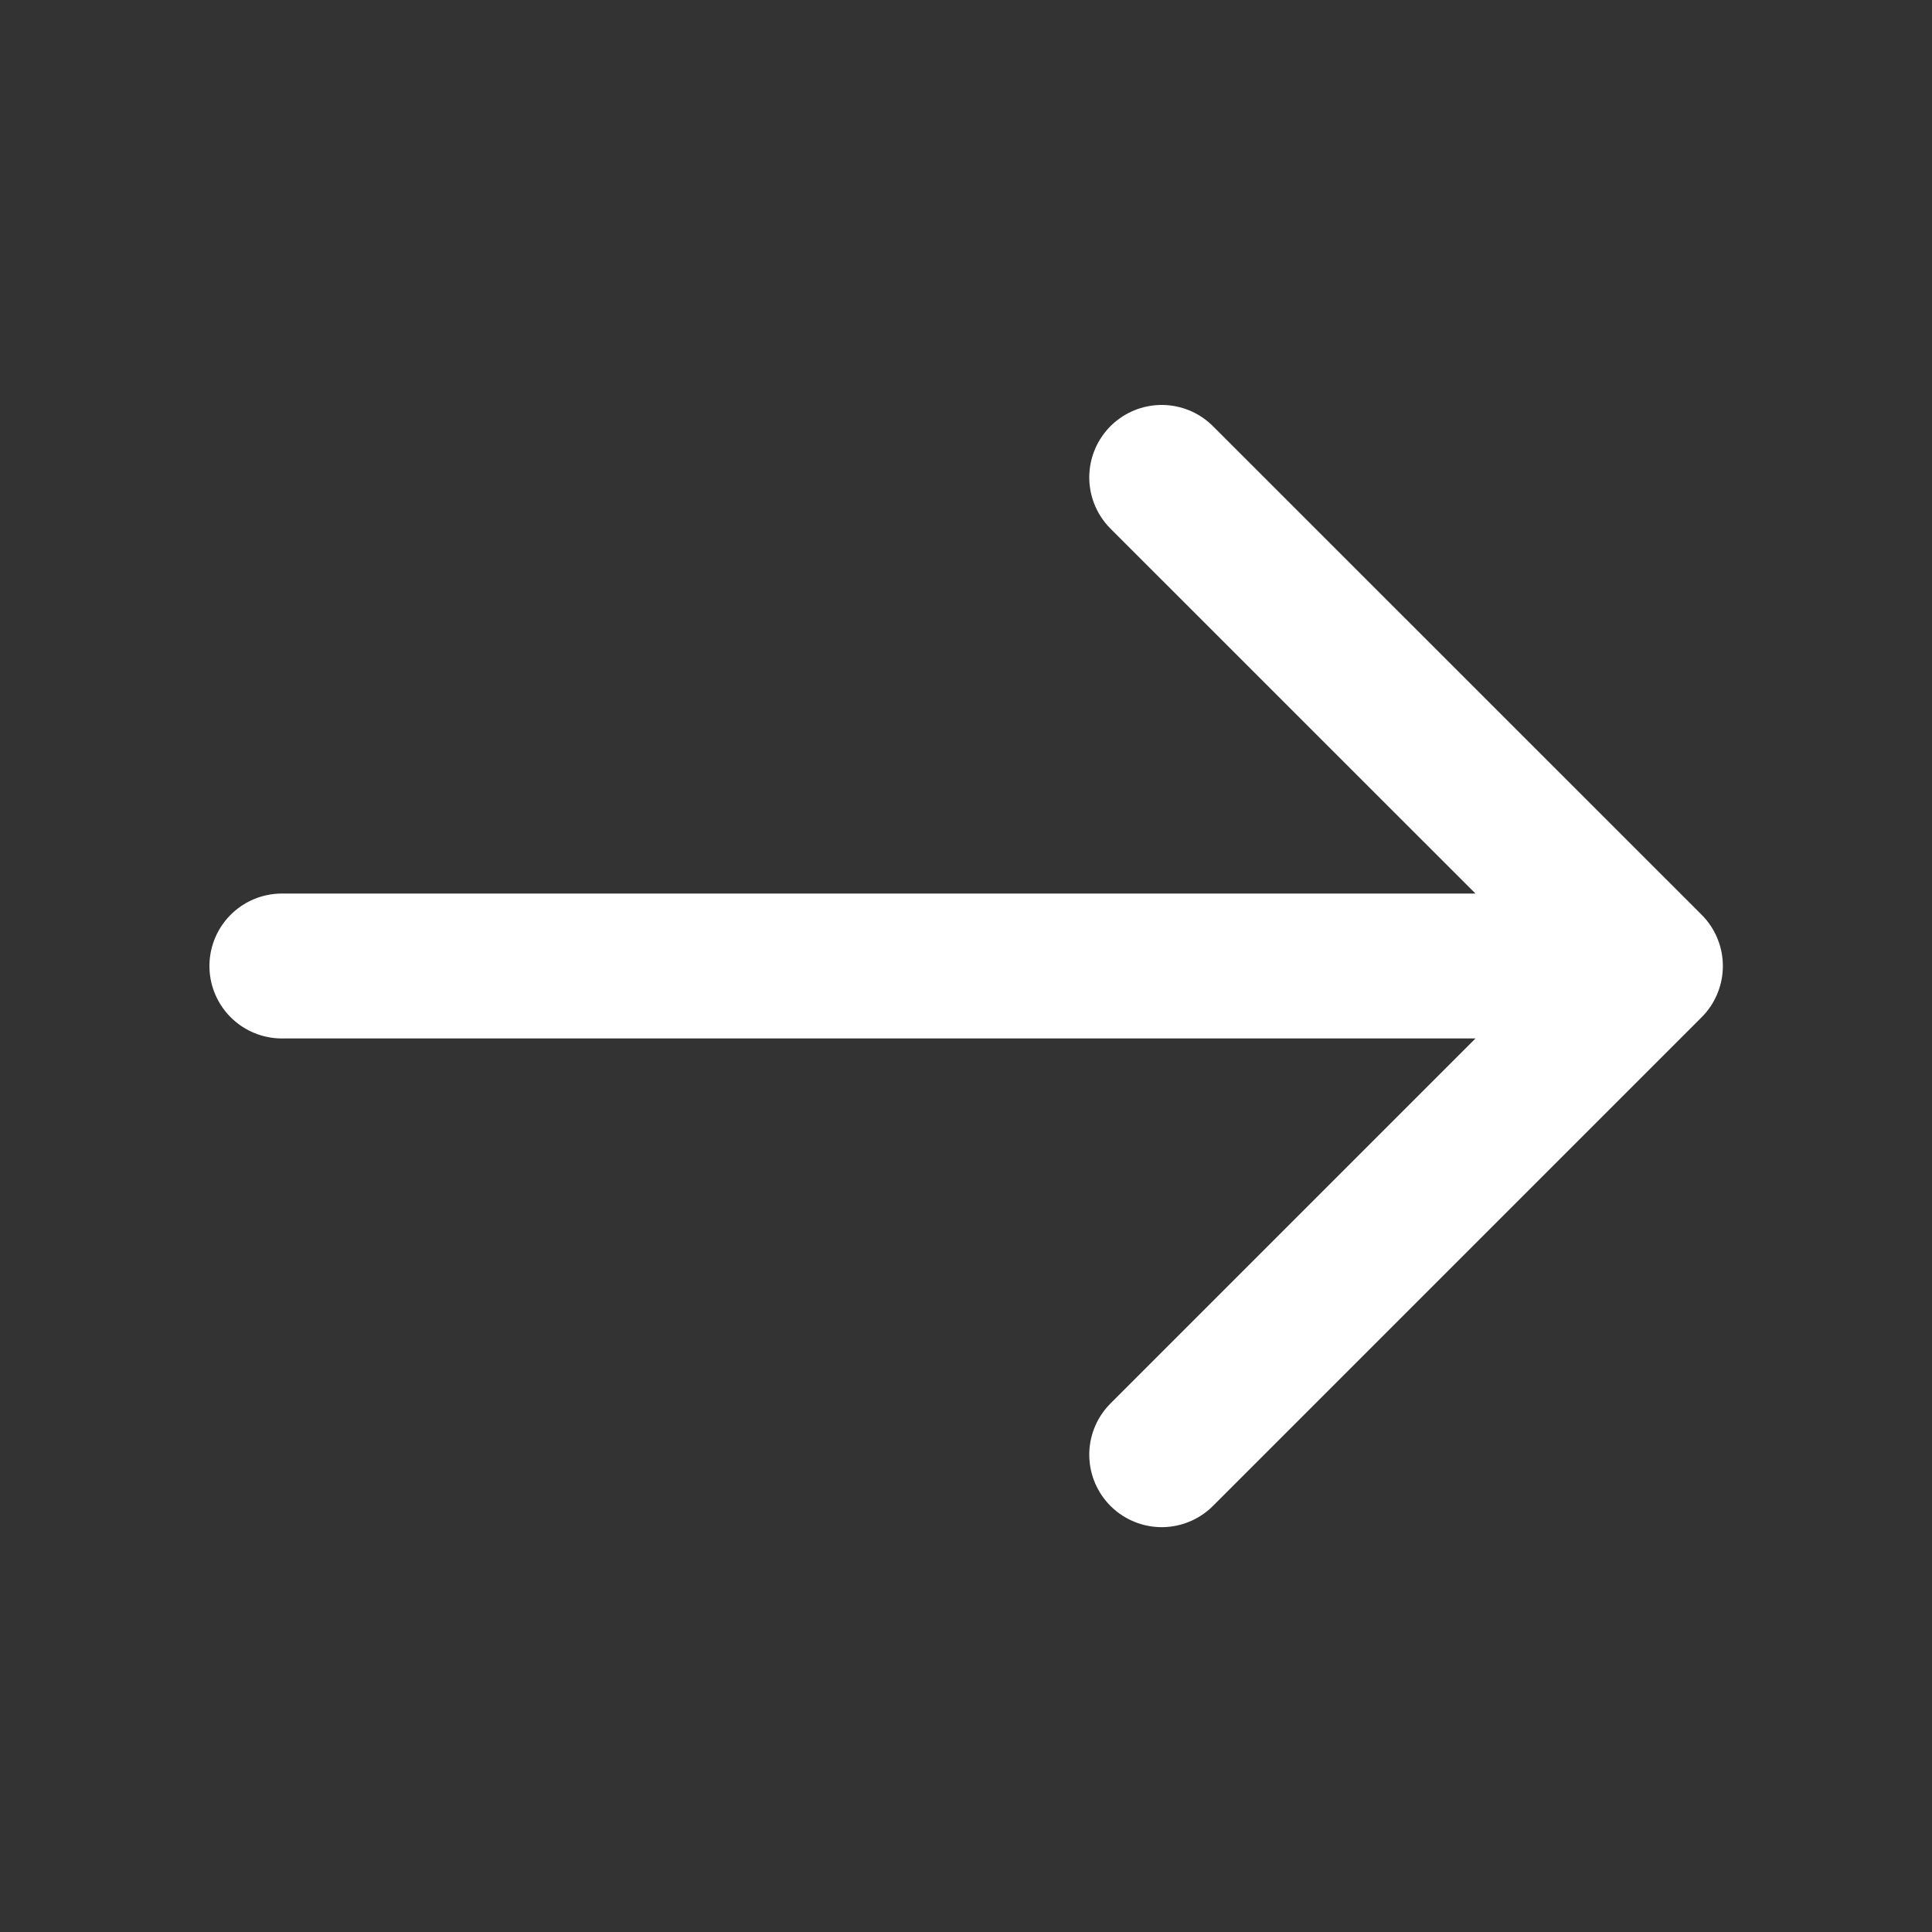 <svg width="20" height="20" viewBox="0 0 20 20" fill="none" xmlns="http://www.w3.org/2000/svg">
<rect x="0" y="0" width="20" height="20" fill="#333333" stroke="none"/>
<path d="M12.026 4.942L17.085 10L12.026 15.059M2.918 10H16.943" stroke="white" stroke-width="1.5" stroke-miterlimit="10" stroke-linecap="round" stroke-linejoin="round"/>
</svg>
